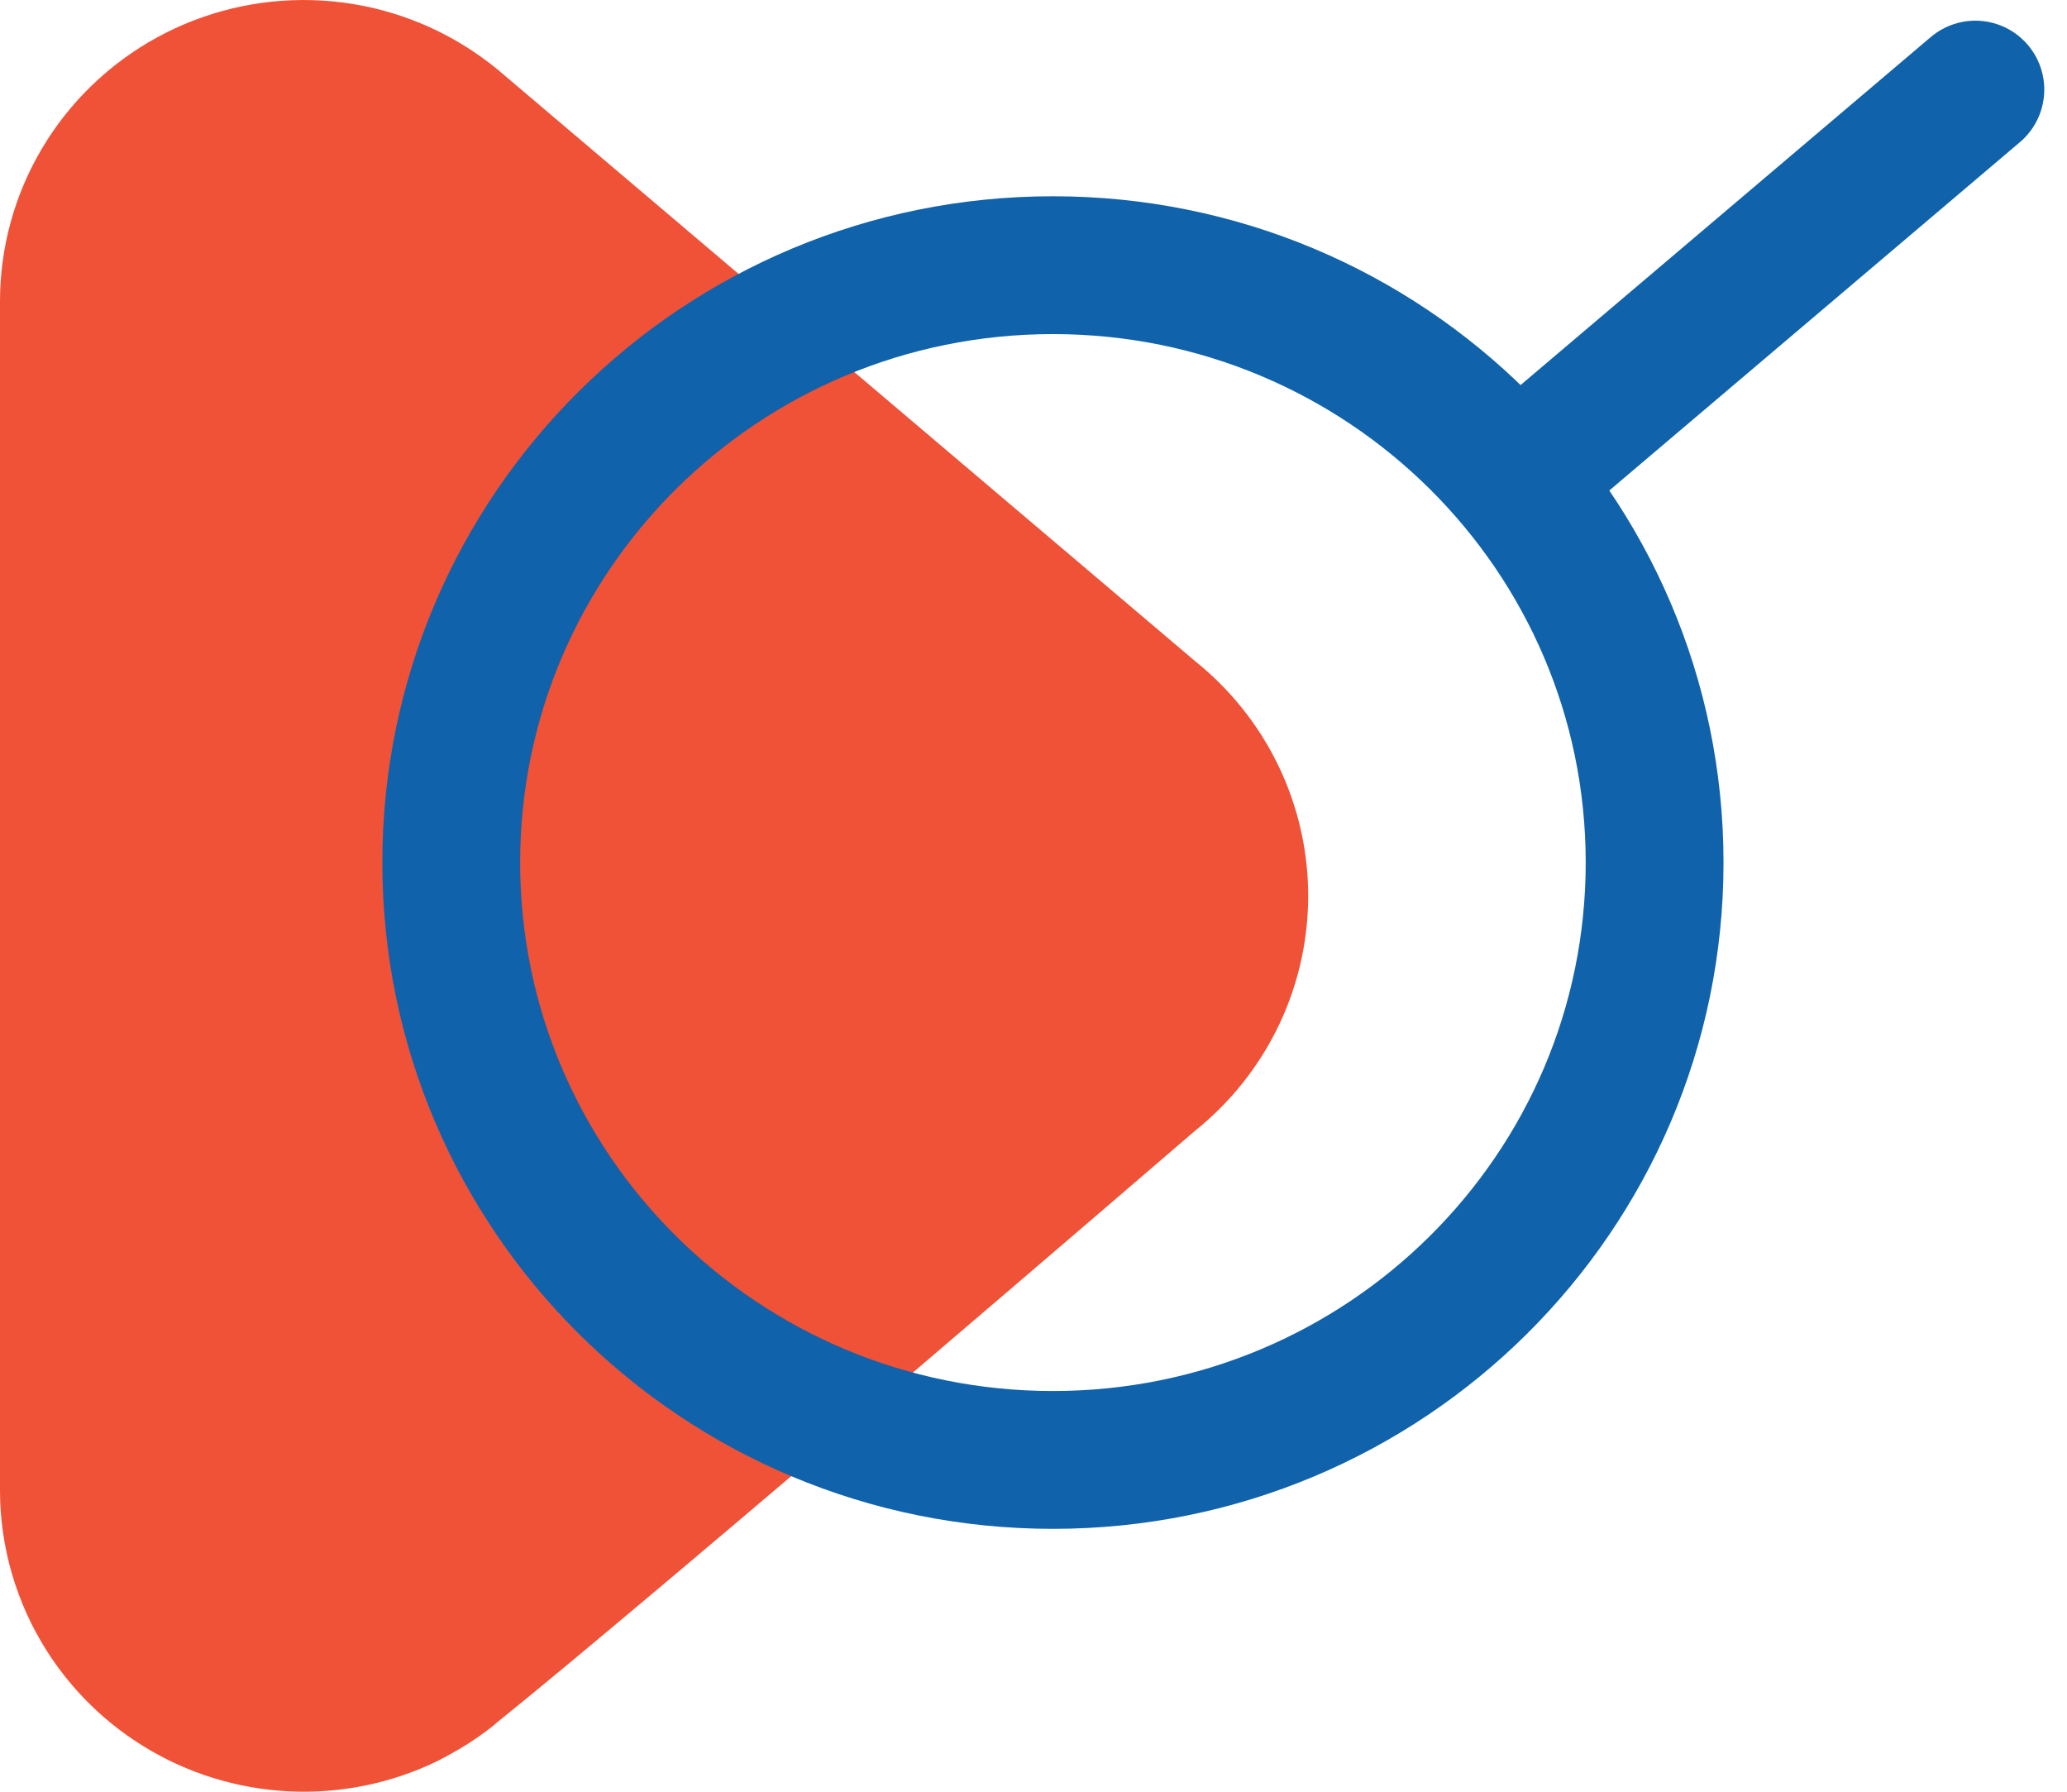 <svg width="45" height="39" viewBox="0 0 45 39" fill="none" xmlns="http://www.w3.org/2000/svg">
<path d="M9.798 0.812L10.133 1.01C9.133 0.384 7.981 0.036 6.799 0.003C5.617 -0.031 4.448 0.251 3.413 0.818C2.378 1.386 1.515 2.219 0.915 3.23C0.315 4.241 -0.001 5.394 3.47001e-06 6.568V32.435C0.001 33.549 0.287 34.645 0.832 35.62C1.377 36.594 2.162 37.415 3.115 38.005C4.068 38.595 5.156 38.934 6.277 38.991C7.398 39.048 8.516 38.822 9.524 38.332C9.968 38.108 10.386 37.839 10.774 37.53C14.333 34.671 26.014 24.616 26.014 24.616C26.8 23.987 27.431 23.188 27.859 22.28C28.286 21.372 28.498 20.379 28.479 19.377C28.46 18.375 28.21 17.39 27.748 16.499C27.286 15.608 26.625 14.833 25.815 14.235L26.014 14.387L10.827 1.508C9.86 0.715 8.685 0.21 7.441 0.054C6.196 -0.101 4.932 0.097 3.796 0.628C2.661 1.159 1.701 1.999 1.029 3.051C0.357 4.102 -7.10484e-05 5.322 3.47001e-06 6.568V32.435C0 33.675 0.354 34.889 1.021 35.938C1.688 36.987 2.64 37.826 3.768 38.36C4.896 38.893 6.153 39.099 7.393 38.952C8.633 38.806 9.807 38.314 10.777 37.533" fill="#EF5237"/>
<path d="M36.022 18.775C36.022 11.594 30.157 5.772 22.923 5.772C15.689 5.772 9.824 11.594 9.824 18.775C9.824 25.957 15.689 31.778 22.923 31.778C30.157 31.778 36.022 25.957 36.022 18.775Z" stroke="#1062AA" stroke-width="3" stroke-miterlimit="10"/>
<path d="M32.996 10.44L43.005 1.95" stroke="#1062AA" stroke-width="3" stroke-linecap="round" stroke-linejoin="round"/>
</svg>
